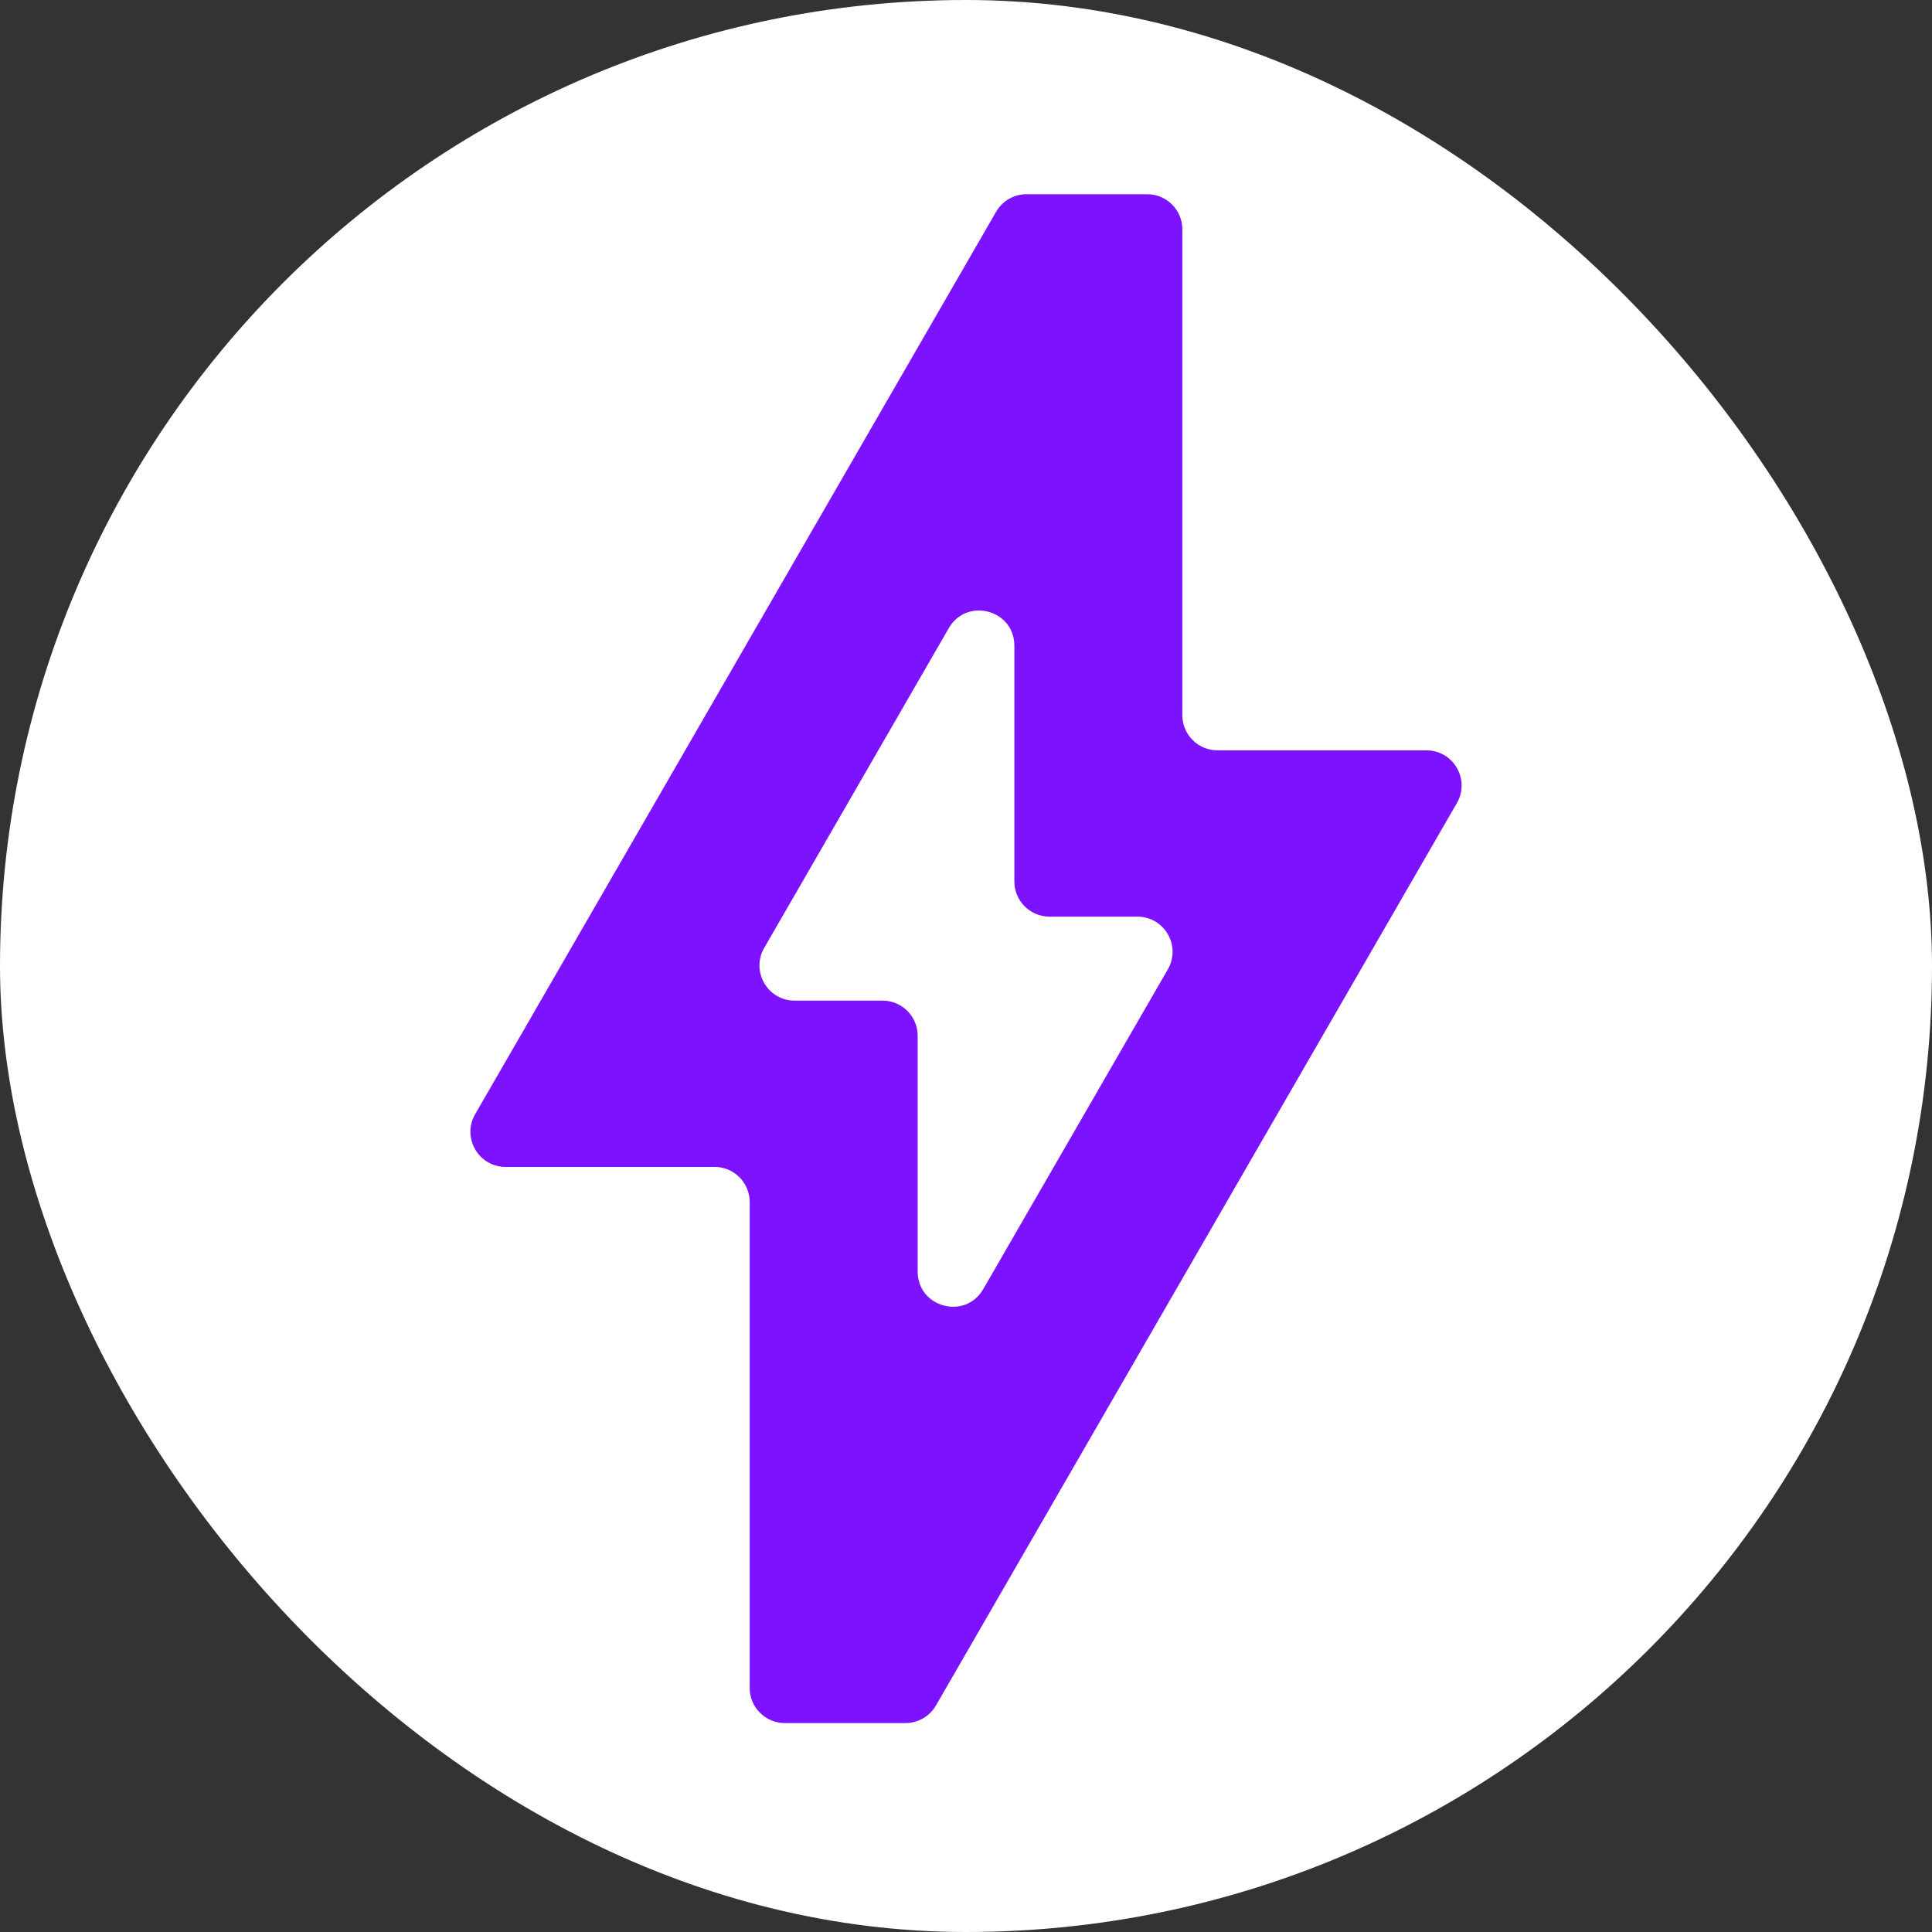 <svg xmlns="http://www.w3.org/2000/svg" version="1.1" xmlns:xlink="http://www.w3.org/1999/xlink" width="1000" height="1000"><rect width="100%" height="100%" fill="#333333" stroke="none"/><g clip-path="url(#SvgjsClipPath1073)"><rect width="1000" height="1000" fill="#ffffff"></rect><g transform="matrix(8.696,0,0,8.696,243.478,100)"><svg xmlns="http://www.w3.org/2000/svg" version="1.1" xmlns:xlink="http://www.w3.org/1999/xlink" width="59" height="92"><svg width="59" height="92" viewBox="0 0 59 92" fill="none" xmlns="http://www.w3.org/2000/svg">
<path d="M40.284 0.06C41.439 0.06 42.376 0.996 42.376 2.152V31.07C42.376 32.225 43.312 33.162 44.467 33.162H56.905C58.515 33.162 59.522 34.905 58.717 36.3L27.71 90.014C27.336 90.661 26.646 91.06 25.898 91.06H18.715C17.56 91.06 16.623 90.123 16.623 88.968V67.958C16.623 67.958 16.623 67.957 16.623 67.958C16.624 67.958 16.625 67.957 16.625 67.957V60.049C16.625 58.894 15.688 57.957 14.533 57.957H2.095C0.485 57.957 -0.522 56.214 0.283 54.819L31.29 1.106C31.664 0.458 32.354 0.06 33.102 0.06H40.284ZM17.488 44.921C16.683 46.316 17.689 48.059 19.299 48.059H24.53C25.686 48.059 26.622 48.996 26.622 50.151V64.185C26.622 66.325 29.455 67.084 30.525 65.231L41.512 46.198C42.317 44.803 41.311 43.06 39.7 43.06H34.47C33.315 43.06 32.378 42.123 32.378 40.968V26.934C32.378 24.793 29.545 24.034 28.475 25.888L17.488 44.921Z" fill="#7D12FF"></path>
</svg></svg></g></g><defs><clipPath id="SvgjsClipPath1073"><rect width="1000" height="1000" x="0" y="0" rx="500" ry="500"></rect></clipPath></defs></svg>